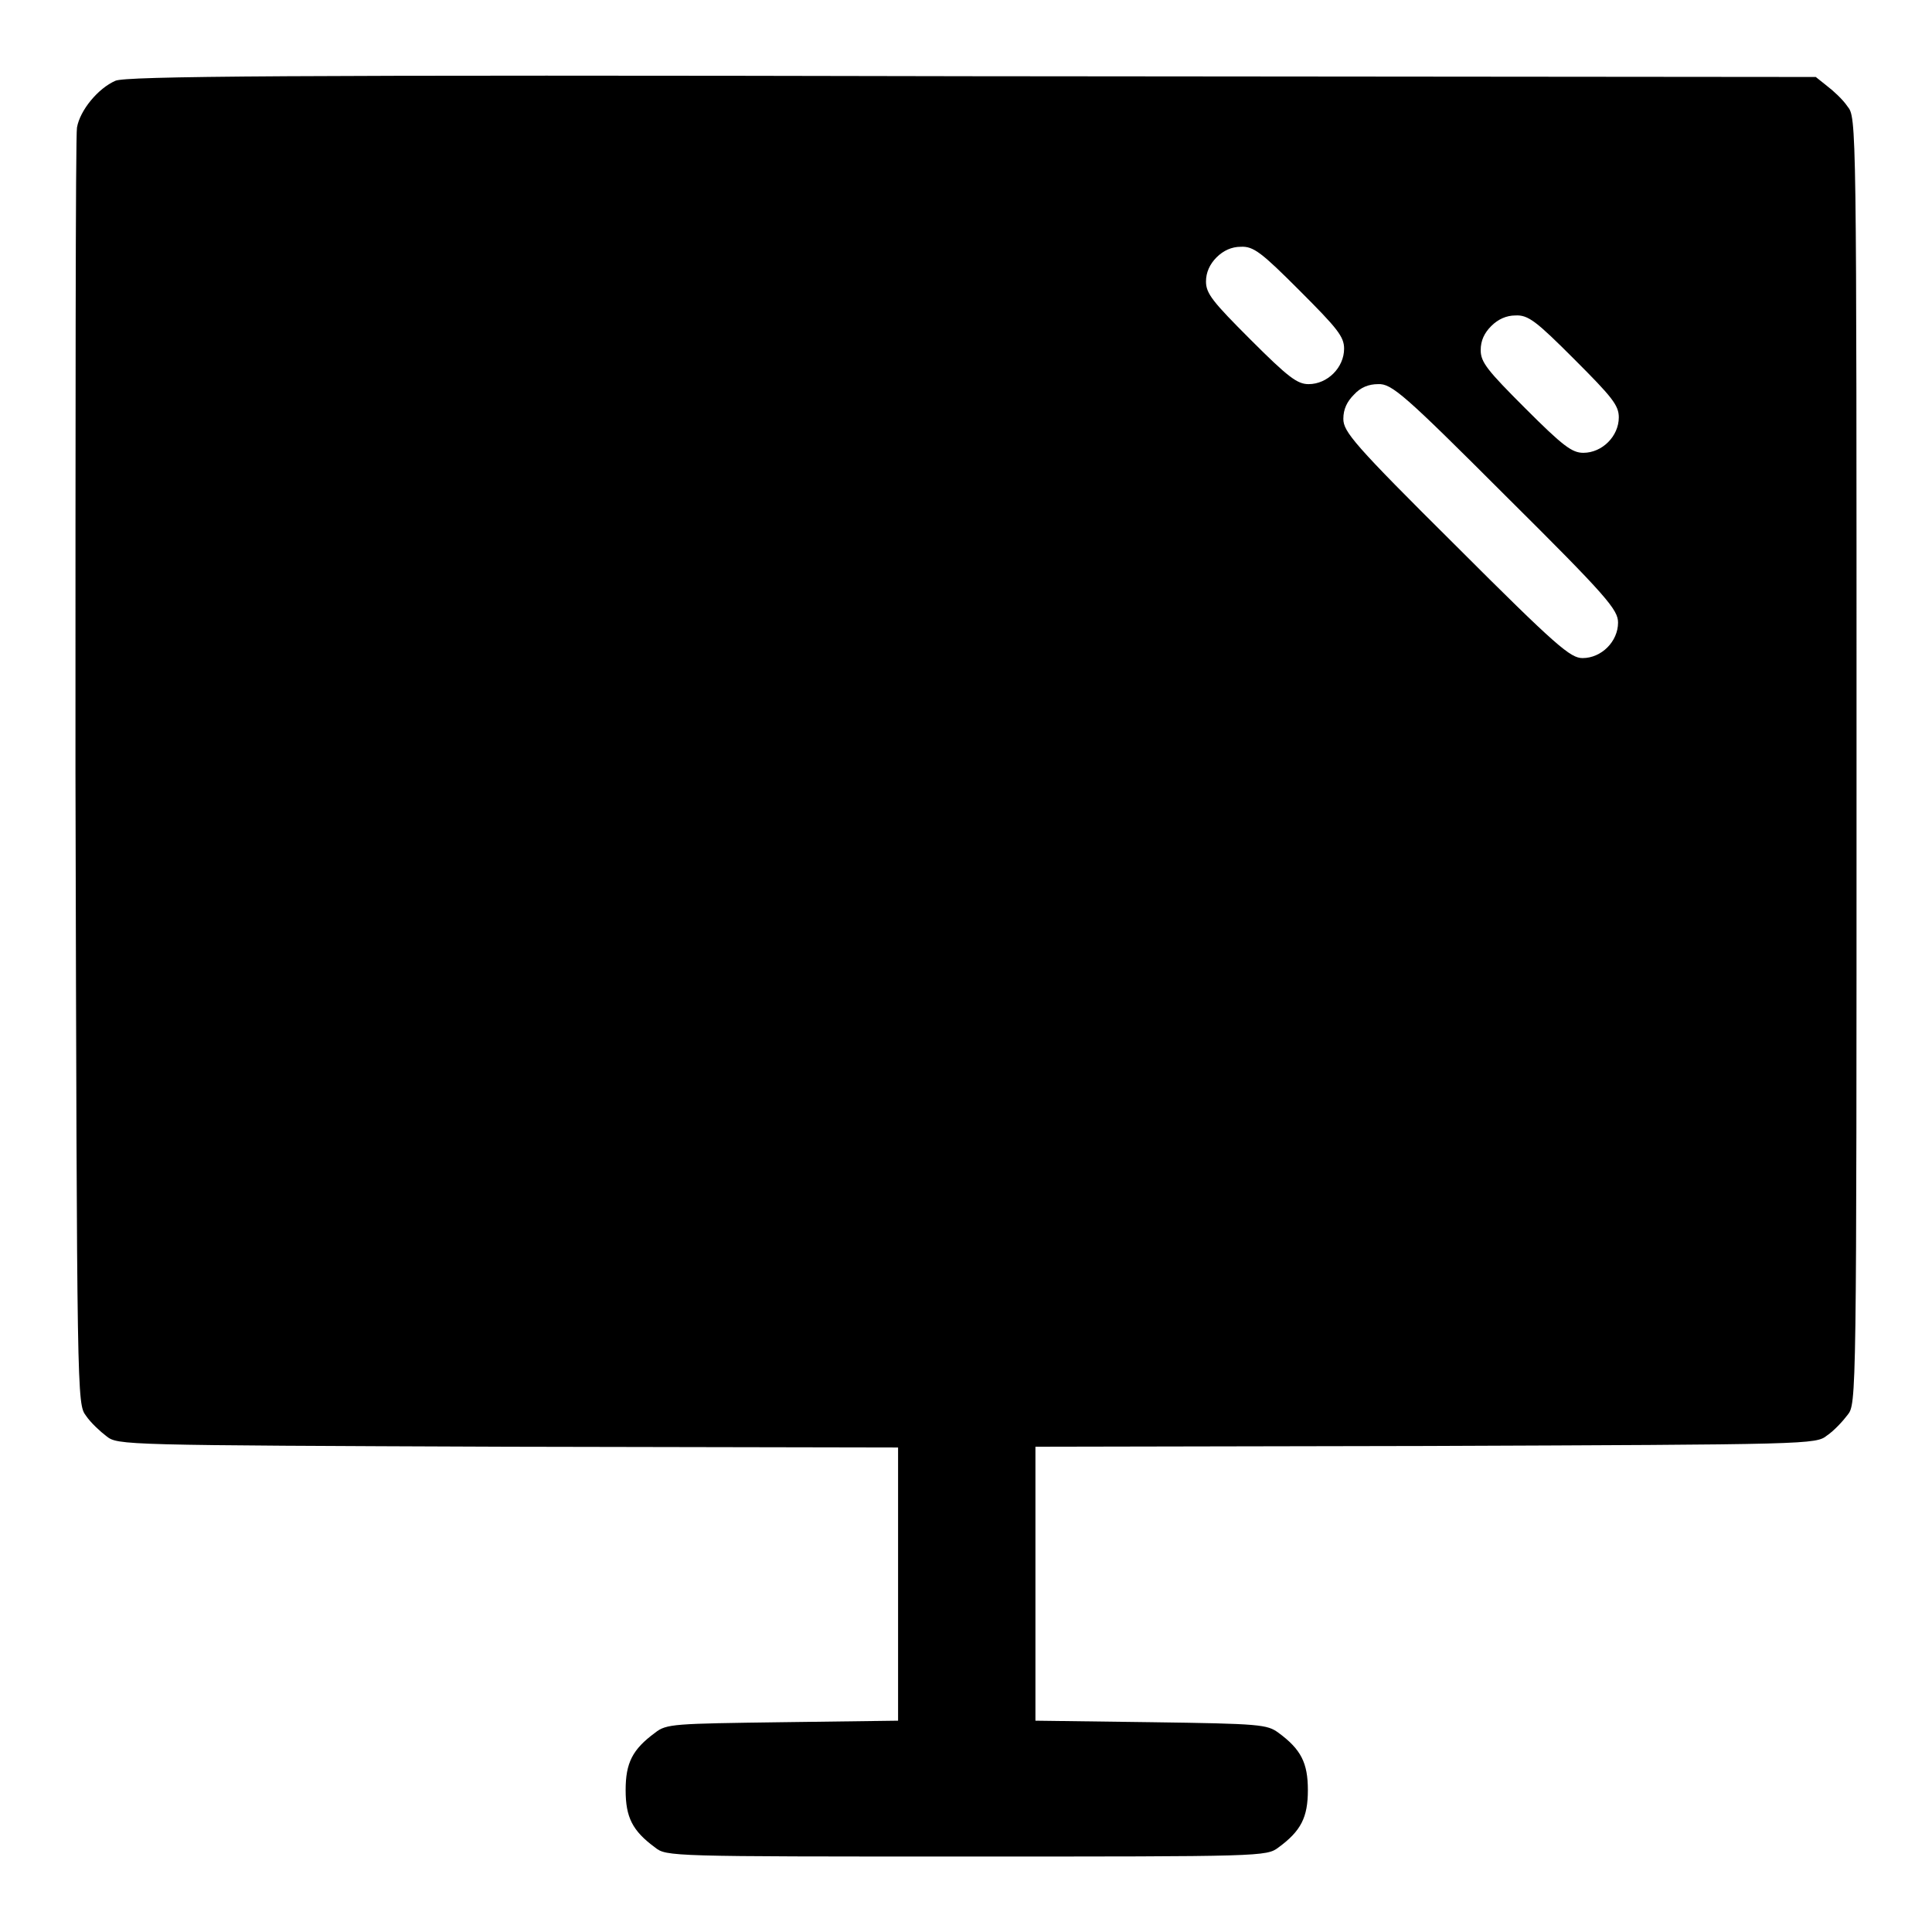 <?xml version="1.0" encoding="utf-8"?>
<!-- Svg Vector Icons : http://www.onlinewebfonts.com/icon -->
<!DOCTYPE svg PUBLIC "-//W3C//DTD SVG 1.1//EN" "http://www.w3.org/Graphics/SVG/1.1/DTD/svg11.dtd">
<svg version="1.1" xmlns="http://www.w3.org/2000/svg" xmlns:xlink="http://www.w3.org/1999/xlink" x="0px" y="0px" viewBox="0 0 256 256" enable-background="new 0 0 256 256" xml:space="preserve">
<g><g><g><path fill="#000000" d="M15.3,10.7c-2.3,1-4.7,3.9-5.1,6.2c-0.2,1-0.2,39.4-0.2,85.5c0.2,83.4,0.2,83.6,1.4,85.2c0.6,0.9,1.9,2.1,2.7,2.7c1.5,1.2,2,1.2,53.2,1.4l51.7,0.1v18.2V228l-15.3,0.2c-14.4,0.2-15.4,0.2-16.9,1.4c-3,2.2-3.9,4-3.9,7.6c0,3.6,0.9,5.4,3.9,7.6c1.5,1.2,2,1.2,41.3,1.2c39.2,0,39.7,0,41.3-1.2c3-2.2,3.9-4,3.9-7.6s-0.9-5.4-3.9-7.6c-1.5-1.1-2.4-1.2-16.9-1.4l-15.3-0.2v-18.1v-18.2l51.7-0.1c51.2-0.2,51.7-0.2,53.2-1.4c0.9-0.6,2.1-1.9,2.7-2.7c1.2-1.5,1.2-1.6,1.2-86.7c0-85.1,0-85.2-1.2-86.7c-0.6-0.9-1.9-2.1-2.7-2.7l-1.5-1.2l-111.8-0.1C36.7,9.9,16.7,10.1,15.3,10.7z M172.2,38.5c5,5,5.9,6.1,5.9,7.7c0,2.5-2.2,4.7-4.7,4.7c-1.5,0-2.7-0.9-7.7-5.9c-5-5-5.9-6.1-5.9-7.7c0-1.2,0.5-2.3,1.4-3.2s2-1.4,3.2-1.4C166.1,32.6,167.2,33.5,172.2,38.5z M208.6,47.6c5,5,5.9,6.1,5.9,7.7c0,2.5-2.2,4.7-4.7,4.7c-1.5,0-2.7-0.9-7.7-5.9c-5-5-5.9-6.1-5.9-7.7c0-1.3,0.5-2.3,1.4-3.2c0.9-0.9,2-1.4,3.2-1.4C202.5,41.7,203.6,42.6,208.6,47.6z M199.5,65.7c13.5,13.4,14.9,15.1,14.9,16.8c0,2.5-2.2,4.7-4.7,4.7c-1.6,0-3.4-1.5-16.8-14.9c-13.5-13.4-14.9-15.1-14.9-16.8c0-1.3,0.5-2.3,1.4-3.2c0.9-1,2-1.4,3.2-1.4C184.4,50.8,186.1,52.3,199.5,65.7z"/></g></g></g>
</svg>